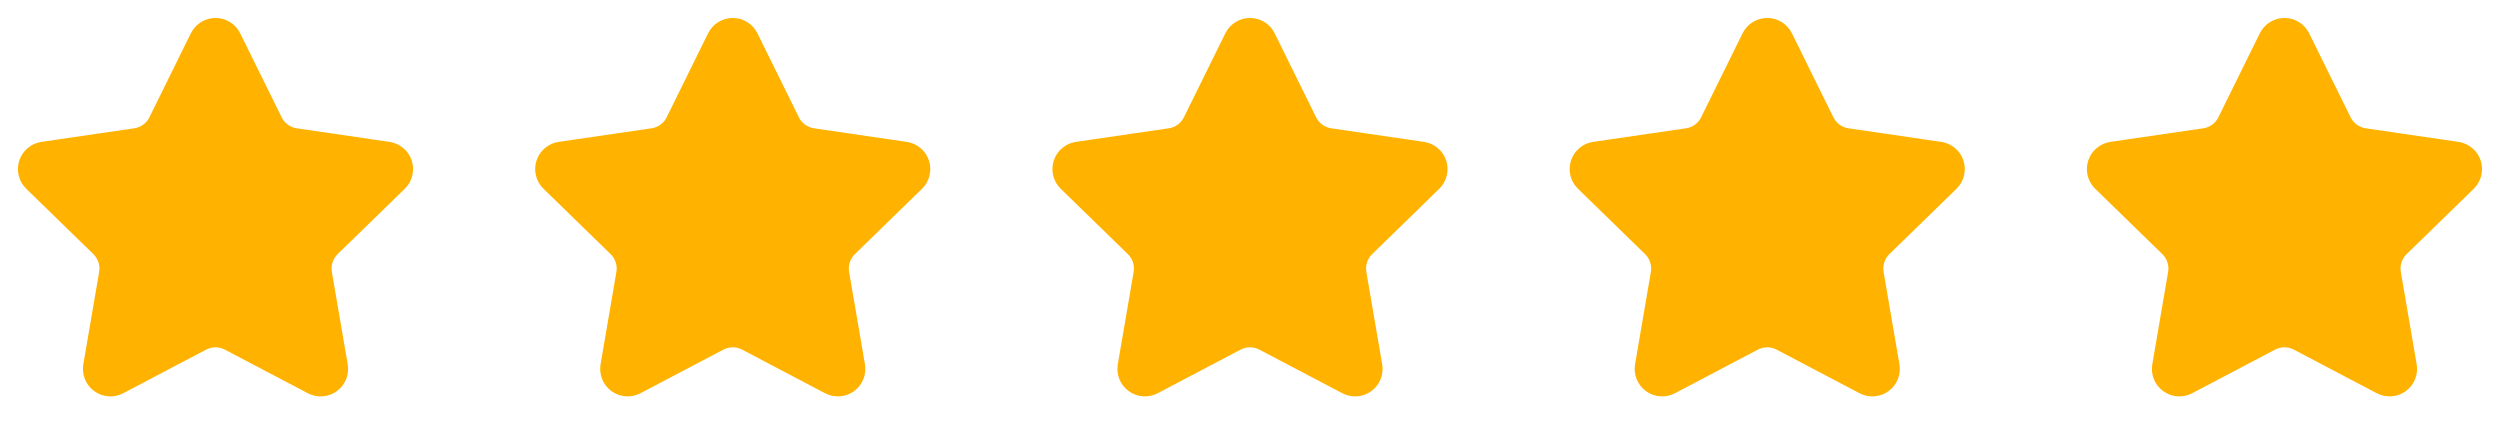 <?xml version="1.0" encoding="UTF-8"?> <svg xmlns="http://www.w3.org/2000/svg" width="116" height="20" viewBox="0 0 116 20" fill="none"><path d="M9.604 1.912C9.641 1.839 9.697 1.777 9.767 1.733C9.837 1.69 9.918 1.667 10 1.667C10.082 1.667 10.163 1.69 10.233 1.733C10.303 1.777 10.359 1.839 10.396 1.912L12.321 5.812C12.447 6.068 12.635 6.29 12.866 6.459C13.098 6.627 13.367 6.737 13.65 6.778L17.955 7.408C18.036 7.42 18.113 7.455 18.176 7.508C18.239 7.561 18.286 7.63 18.312 7.709C18.337 7.787 18.34 7.871 18.32 7.951C18.301 8.031 18.259 8.104 18.2 8.162L15.086 11.193C14.881 11.393 14.728 11.64 14.639 11.913C14.55 12.186 14.529 12.476 14.577 12.758L15.312 17.042C15.327 17.123 15.318 17.207 15.287 17.284C15.256 17.361 15.204 17.427 15.137 17.476C15.07 17.524 14.991 17.553 14.908 17.559C14.825 17.565 14.743 17.547 14.67 17.508L10.822 15.485C10.568 15.352 10.286 15.282 9.999 15.282C9.713 15.282 9.431 15.352 9.177 15.485L5.33 17.508C5.257 17.547 5.174 17.564 5.092 17.558C5.009 17.553 4.93 17.524 4.863 17.475C4.797 17.427 4.745 17.36 4.714 17.284C4.683 17.207 4.674 17.123 4.688 17.042L5.422 12.759C5.471 12.476 5.45 12.186 5.361 11.913C5.272 11.641 5.119 11.393 4.913 11.193L1.8 8.162C1.74 8.105 1.698 8.032 1.678 7.952C1.658 7.871 1.661 7.787 1.687 7.708C1.712 7.63 1.759 7.56 1.823 7.507C1.886 7.453 1.963 7.419 2.045 7.407L6.349 6.778C6.633 6.737 6.902 6.628 7.134 6.459C7.366 6.291 7.553 6.069 7.68 5.812L9.604 1.912Z" fill="#FFB300" stroke="#FFB300" stroke-width="1.667" stroke-linecap="round" stroke-linejoin="round"></path><path d="M33.604 1.912C33.641 1.839 33.697 1.777 33.767 1.733C33.837 1.69 33.917 1.667 34 1.667C34.082 1.667 34.163 1.69 34.233 1.733C34.303 1.777 34.359 1.839 34.396 1.912L36.321 5.812C36.447 6.068 36.635 6.29 36.866 6.459C37.098 6.627 37.367 6.737 37.65 6.778L41.955 7.408C42.036 7.42 42.113 7.455 42.176 7.508C42.239 7.561 42.286 7.63 42.312 7.709C42.337 7.787 42.34 7.871 42.32 7.951C42.301 8.031 42.259 8.104 42.2 8.162L39.087 11.193C38.881 11.393 38.728 11.64 38.639 11.913C38.55 12.186 38.529 12.476 38.577 12.758L39.312 17.042C39.327 17.123 39.318 17.207 39.287 17.284C39.256 17.361 39.204 17.427 39.137 17.476C39.07 17.524 38.991 17.553 38.908 17.559C38.825 17.565 38.743 17.547 38.67 17.508L34.822 15.485C34.568 15.352 34.286 15.282 33.999 15.282C33.713 15.282 33.431 15.352 33.177 15.485L29.33 17.508C29.257 17.547 29.174 17.564 29.092 17.558C29.009 17.553 28.93 17.524 28.863 17.475C28.797 17.427 28.745 17.36 28.714 17.284C28.683 17.207 28.674 17.123 28.688 17.042L29.422 12.759C29.471 12.476 29.45 12.186 29.361 11.913C29.272 11.641 29.119 11.393 28.913 11.193L25.8 8.162C25.74 8.105 25.698 8.032 25.678 7.952C25.658 7.871 25.661 7.787 25.687 7.708C25.712 7.63 25.759 7.56 25.823 7.507C25.886 7.453 25.963 7.419 26.045 7.407L30.349 6.778C30.633 6.737 30.902 6.628 31.134 6.459C31.366 6.291 31.553 6.069 31.68 5.812L33.604 1.912Z" fill="#FFB300" stroke="#FFB300" stroke-width="1.667" stroke-linecap="round" stroke-linejoin="round"></path><path d="M57.604 1.912C57.641 1.839 57.697 1.777 57.767 1.733C57.837 1.69 57.917 1.667 58 1.667C58.082 1.667 58.163 1.69 58.233 1.733C58.303 1.777 58.359 1.839 58.396 1.912L60.321 5.812C60.447 6.068 60.635 6.29 60.866 6.459C61.098 6.627 61.367 6.737 61.65 6.778L65.955 7.408C66.036 7.42 66.113 7.455 66.176 7.508C66.239 7.561 66.286 7.63 66.312 7.709C66.337 7.787 66.34 7.871 66.32 7.951C66.301 8.031 66.259 8.104 66.2 8.162L63.087 11.193C62.881 11.393 62.728 11.64 62.639 11.913C62.55 12.186 62.529 12.476 62.577 12.758L63.312 17.042C63.327 17.123 63.318 17.207 63.287 17.284C63.256 17.361 63.204 17.427 63.137 17.476C63.07 17.524 62.991 17.553 62.908 17.559C62.825 17.565 62.743 17.547 62.67 17.508L58.822 15.485C58.568 15.352 58.286 15.282 57.999 15.282C57.713 15.282 57.431 15.352 57.177 15.485L53.33 17.508C53.257 17.547 53.174 17.564 53.092 17.558C53.01 17.553 52.93 17.524 52.864 17.475C52.797 17.427 52.745 17.36 52.714 17.284C52.683 17.207 52.674 17.123 52.688 17.042L53.422 12.759C53.471 12.476 53.45 12.186 53.361 11.913C53.272 11.641 53.119 11.393 52.913 11.193L49.8 8.162C49.74 8.105 49.698 8.032 49.678 7.952C49.658 7.871 49.661 7.787 49.687 7.708C49.712 7.63 49.759 7.56 49.823 7.507C49.886 7.453 49.963 7.419 50.045 7.407L54.349 6.778C54.633 6.737 54.902 6.628 55.134 6.459C55.365 6.291 55.553 6.069 55.68 5.812L57.604 1.912Z" fill="#FFB300" stroke="#FFB300" stroke-width="1.667" stroke-linecap="round" stroke-linejoin="round"></path><path d="M81.604 1.912C81.641 1.839 81.697 1.777 81.767 1.733C81.837 1.69 81.918 1.667 82 1.667C82.082 1.667 82.163 1.69 82.233 1.733C82.303 1.777 82.359 1.839 82.396 1.912L84.321 5.812C84.448 6.068 84.635 6.29 84.866 6.459C85.098 6.627 85.367 6.737 85.65 6.778L89.955 7.408C90.036 7.42 90.113 7.455 90.176 7.508C90.239 7.561 90.286 7.63 90.312 7.709C90.337 7.787 90.34 7.871 90.32 7.951C90.301 8.031 90.259 8.104 90.2 8.162L87.087 11.193C86.881 11.393 86.728 11.64 86.639 11.913C86.55 12.186 86.529 12.476 86.577 12.758L87.312 17.042C87.327 17.123 87.318 17.207 87.287 17.284C87.256 17.361 87.204 17.427 87.137 17.476C87.07 17.524 86.991 17.553 86.908 17.559C86.826 17.565 86.743 17.547 86.67 17.508L82.822 15.485C82.568 15.352 82.286 15.282 81.999 15.282C81.713 15.282 81.431 15.352 81.177 15.485L77.33 17.508C77.257 17.547 77.174 17.564 77.092 17.558C77.01 17.553 76.93 17.524 76.864 17.475C76.797 17.427 76.745 17.36 76.714 17.284C76.683 17.207 76.674 17.123 76.688 17.042L77.422 12.759C77.471 12.476 77.45 12.186 77.361 11.913C77.272 11.641 77.119 11.393 76.913 11.193L73.8 8.162C73.74 8.105 73.698 8.032 73.678 7.952C73.658 7.871 73.661 7.787 73.687 7.708C73.712 7.63 73.759 7.56 73.823 7.507C73.886 7.453 73.963 7.419 74.045 7.407L78.349 6.778C78.633 6.737 78.902 6.628 79.134 6.459C79.365 6.291 79.553 6.069 79.68 5.812L81.604 1.912Z" fill="#FFB300" stroke="#FFB300" stroke-width="1.667" stroke-linecap="round" stroke-linejoin="round"></path><path d="M105.604 1.912C105.641 1.839 105.697 1.777 105.767 1.733C105.837 1.69 105.918 1.667 106 1.667C106.082 1.667 106.163 1.69 106.233 1.733C106.303 1.777 106.359 1.839 106.396 1.912L108.321 5.812C108.448 6.068 108.635 6.29 108.866 6.459C109.098 6.627 109.367 6.737 109.65 6.778L113.955 7.408C114.036 7.42 114.113 7.455 114.176 7.508C114.239 7.561 114.286 7.63 114.312 7.709C114.337 7.787 114.34 7.871 114.32 7.951C114.301 8.031 114.259 8.104 114.2 8.162L111.087 11.193C110.881 11.393 110.728 11.64 110.639 11.913C110.55 12.186 110.529 12.476 110.577 12.758L111.312 17.042C111.327 17.123 111.318 17.207 111.287 17.284C111.256 17.361 111.204 17.427 111.137 17.476C111.07 17.524 110.991 17.553 110.908 17.559C110.826 17.565 110.743 17.547 110.67 17.508L106.822 15.485C106.568 15.352 106.286 15.282 105.999 15.282C105.713 15.282 105.431 15.352 105.177 15.485L101.33 17.508C101.257 17.547 101.174 17.564 101.092 17.558C101.009 17.553 100.93 17.524 100.863 17.475C100.797 17.427 100.745 17.36 100.714 17.284C100.683 17.207 100.674 17.123 100.688 17.042L101.422 12.759C101.471 12.476 101.45 12.186 101.361 11.913C101.272 11.641 101.119 11.393 100.913 11.193L97.8 8.162C97.74 8.105 97.698 8.032 97.678 7.952C97.658 7.871 97.661 7.787 97.687 7.708C97.712 7.63 97.759 7.56 97.823 7.507C97.886 7.453 97.963 7.419 98.045 7.407L102.349 6.778C102.633 6.737 102.902 6.628 103.134 6.459C103.366 6.291 103.553 6.069 103.68 5.812L105.604 1.912Z" fill="#FFB300" stroke="#FFB300" stroke-width="1.667" stroke-linecap="round" stroke-linejoin="round"></path></svg> 